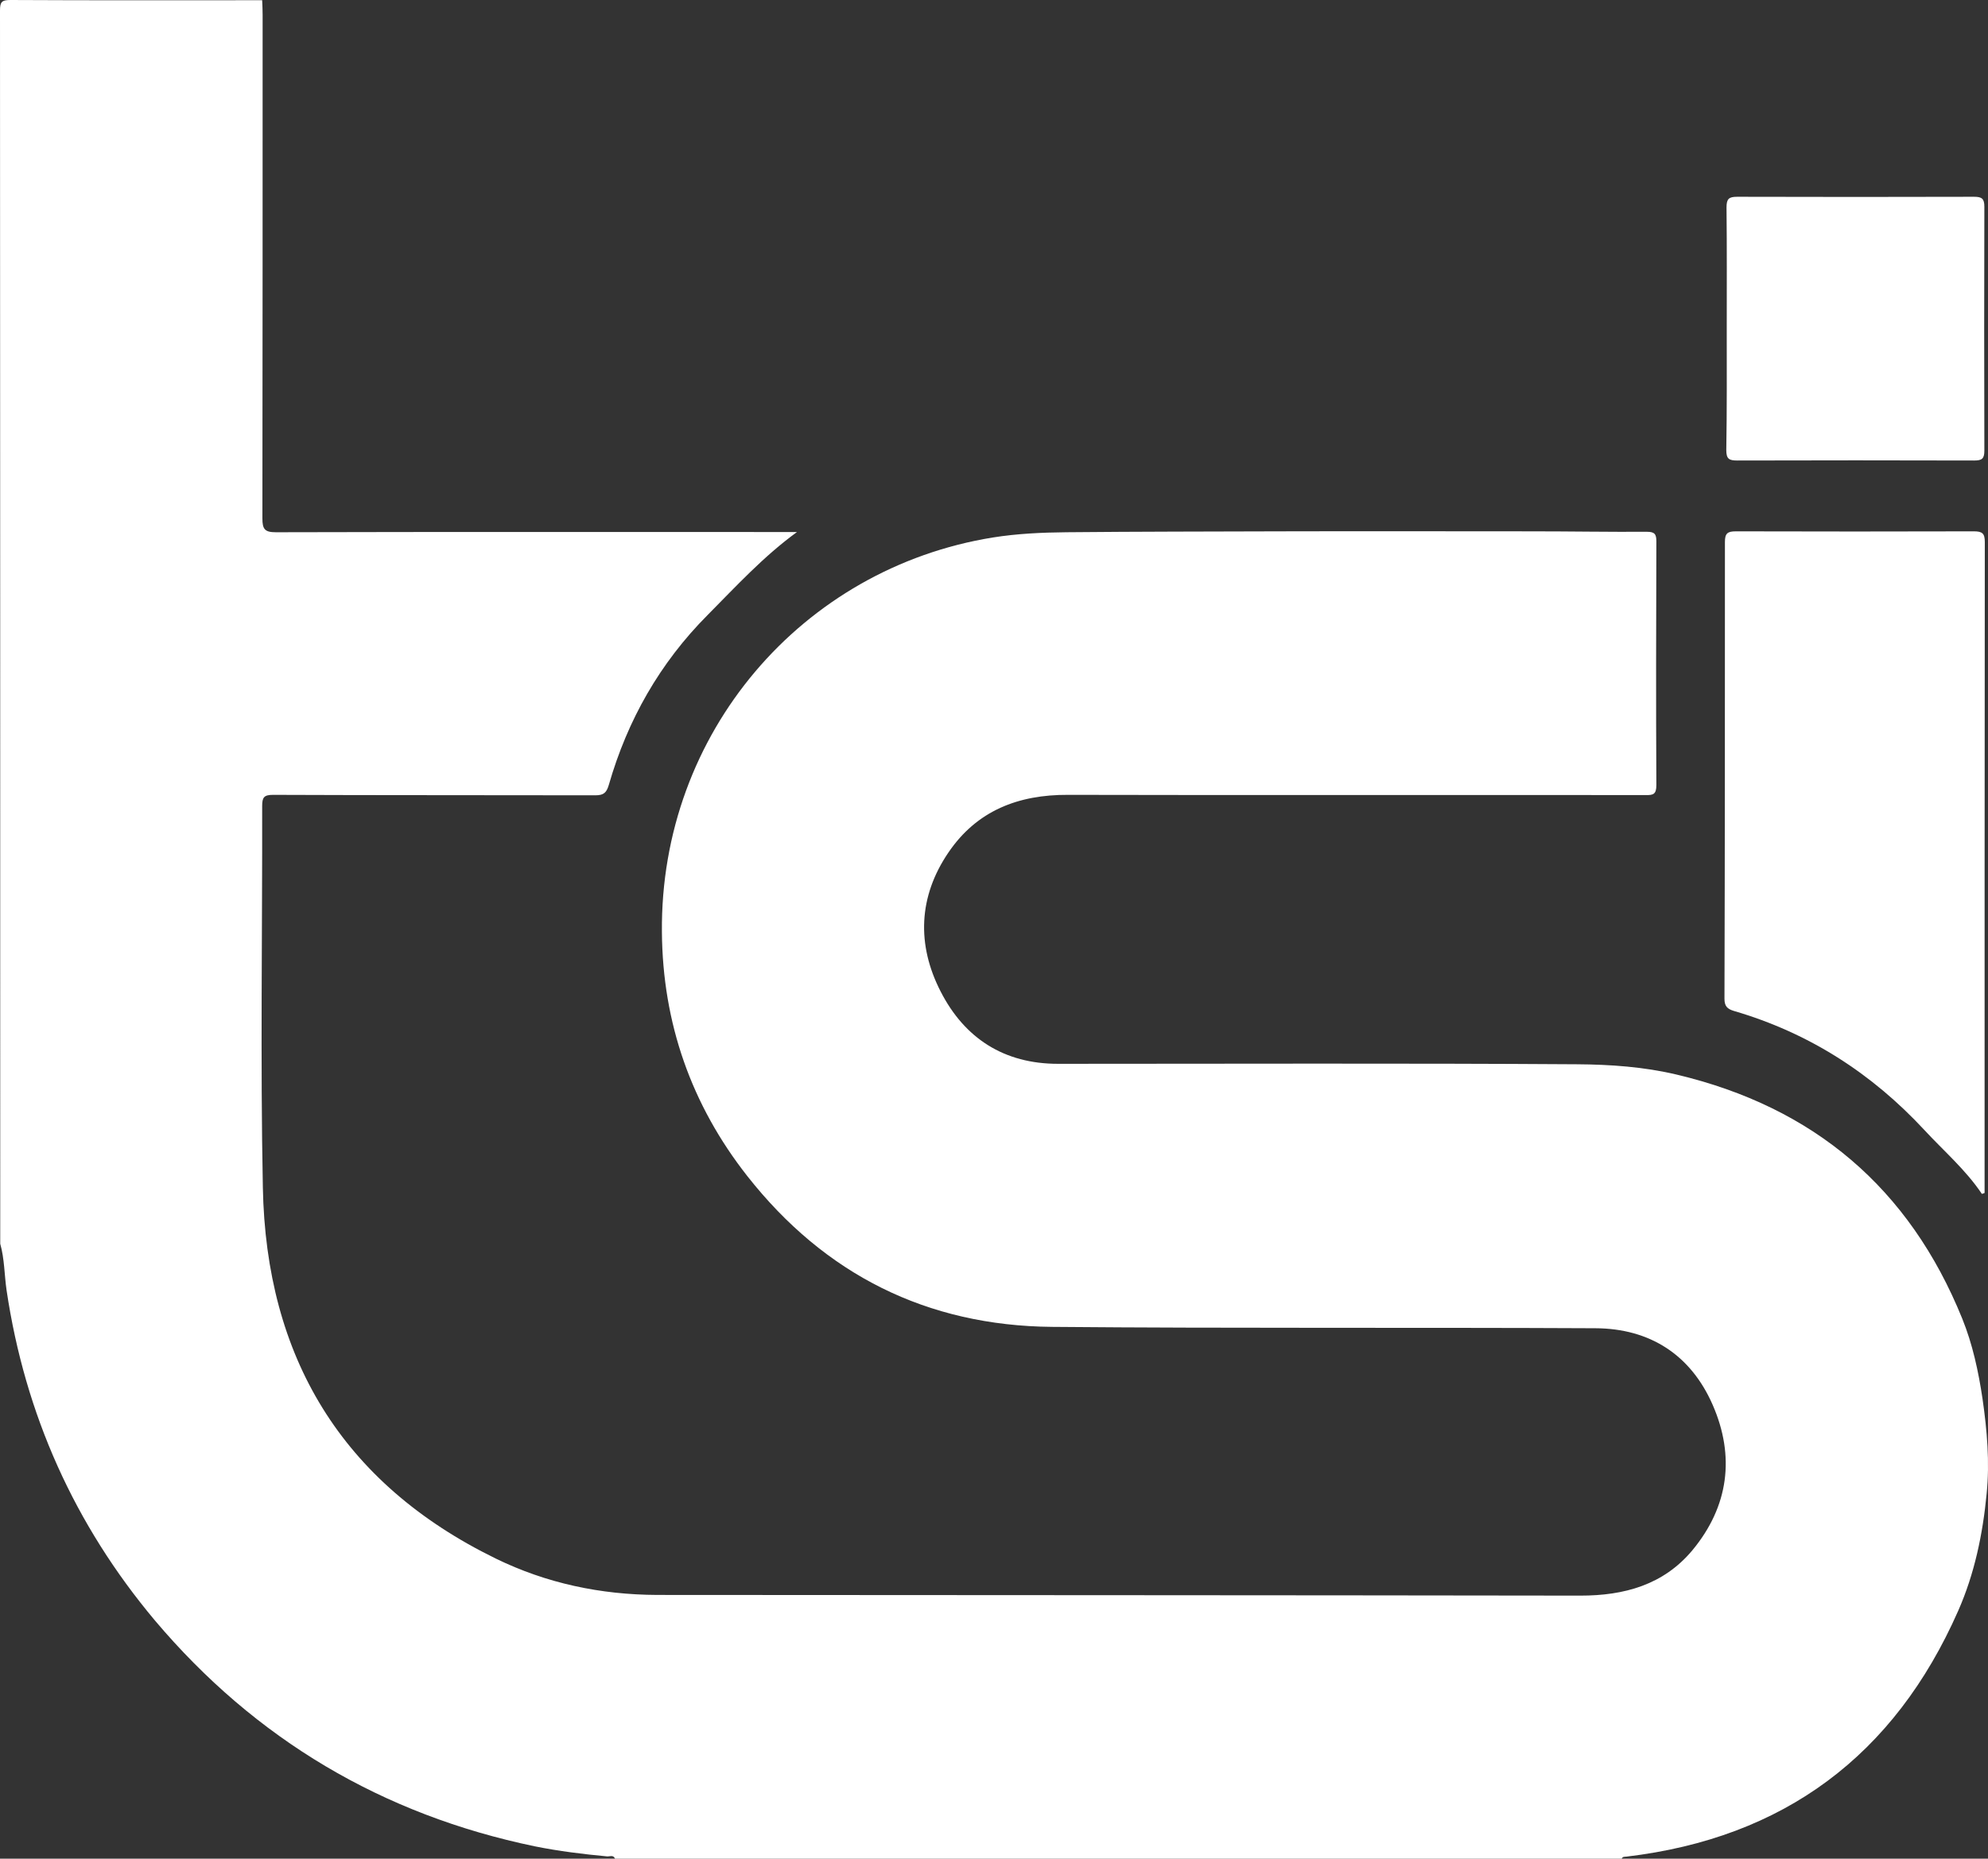 <?xml version="1.0" encoding="utf-8"?>
<!-- Generator: Adobe Illustrator 22.0.1, SVG Export Plug-In . SVG Version: 6.00 Build 0)  -->
<svg version="1.1" id="Calque_1" xmlns="http://www.w3.org/2000/svg" xmlns:xlink="http://www.w3.org/1999/xlink" x="0px" y="0px"
	 viewBox="0 0 872.8 816.1" style="enable-background:new 0 0 872.8 816.1;" xml:space="preserve">
<rect x="0" y="0" width="872.8" height="816.1" fill="#333333" stroke="none"/>
<style type="text/css">
	.st0{fill:#FFFFFF;}
</style>
<path class="st0" d="M115.1,0.1c0.1,2.2,0.2,4.3,0.2,6.5c0,73.7,0,147.3-0.1,221c0,4.7,1,6.1,5.9,6.1c74.7-0.2,149.3-0.1,224-0.1
	c1.6,0,3.2,0,4.8,0c-14.7,10.7-26.7,23.8-39.2,36.4c-21,21.1-35.2,46.1-43.4,74.6c-1,3.4-2.2,4.6-5.9,4.6
	c-47.2-0.1-94.3,0-141.5-0.2c-4,0-4.8,1.1-4.8,4.9c0.1,55.8-0.8,111.7,0.3,167.5c1.4,74.3,34.5,129.8,102.2,162.9
	c22.3,10.9,46.1,15.9,70.9,16c135.1,0.1,270.3,0.1,405.4,0.3c19.2,0,36.4-4.7,49.1-19.9c16-19.3,18.8-41.3,8.9-63.9
	c-9.6-21.9-27.5-33.5-51.5-33.6c-79.5-0.4-159,0.1-238.5-0.6c-55-0.5-99.8-23-133.8-66.2c-24.6-31.3-37.2-67.2-37.5-107.2
	c-0.8-87.4,61.6-159.7,145.3-173.2c10.7-1.7,21.5-2.2,32.3-2.3c31.5-0.3,63-0.3,94.5-0.4c36.6-0.1,73.3,0,109.9,0
	c16.8,0,33.6,0.3,50.5,0.2c3.4,0,4.1,1.1,4.1,4.2c-0.1,35.7-0.2,71.3,0,107c0,4-1.3,4.5-4.8,4.4c-84.5-0.1-169,0.1-253.5-0.1
	c-21.8-0.1-40,6.9-52.5,25.3c-13.2,19.4-14,40.5-3.4,61.1c10.5,20.5,27.8,31.7,51.5,31.7c76,0,152-0.3,228,0.2
	c14.5,0.1,29.1,1.1,43.5,4.5c60.4,14.3,102.3,49.9,125.5,107.2c4.5,11.1,7.1,23.1,8.9,35.2c2,13.9,3.2,27.7,1.8,41.7
	c-1.7,17.7-5.3,35.1-12.5,51.4c-28,63.5-76.5,99.7-145.6,107.9c-0.8,0.1-1.7-0.1-2.1,0.9c-147.3,0-294.7,0-442,0
	c-0.7-1.8-2.3-0.9-3.5-1c-10.6-1-21.2-2.3-31.6-4.4c-67-13.9-122.8-47-166.9-99.2C32.7,669.4,11,621,2.9,566.6
	c-1-6.8-0.9-13.8-2.8-20.5c0-180.5,0-361-0.1-541.5C0,0.8,0.8,0,4.6,0C41.4,0.2,78.3,0.1,115.1,0.1z"/>
<path class="st0" d="M870.1,524.2c-7.1-10.6-16.7-18.8-25.2-28c-23.2-25-50.8-42.7-83.6-52.3c-3-0.9-4.2-2.1-4.2-5.4
	c0.2-66.8,0.2-133.6,0.2-200.5c0-3.8,1.1-4.7,4.8-4.7c34.8,0.1,69.7,0.1,104.5,0c3.7,0,4.8,0.9,4.8,4.7c-0.1,94-0.1,188-0.1,282
	c0,1.3,0,2.5,0,3.8C870.9,524,870.5,524.1,870.1,524.2z"/>
<path class="st0" d="M758.1,144.6c0-17.8,0.1-35.7-0.1-53.5c0-3.8,1-4.7,4.7-4.7c34.7,0.1,69.3,0.1,104,0c3.5,0,4.5,0.9,4.5,4.4
	c-0.1,35.7-0.1,71.3,0,107c0,3.6-1,4.4-4.5,4.4c-34.7-0.1-69.3-0.1-104,0c-3.6,0-4.8-0.7-4.8-4.6
	C758.2,179.9,758.1,162.3,758.1,144.6z"/>
</svg>
